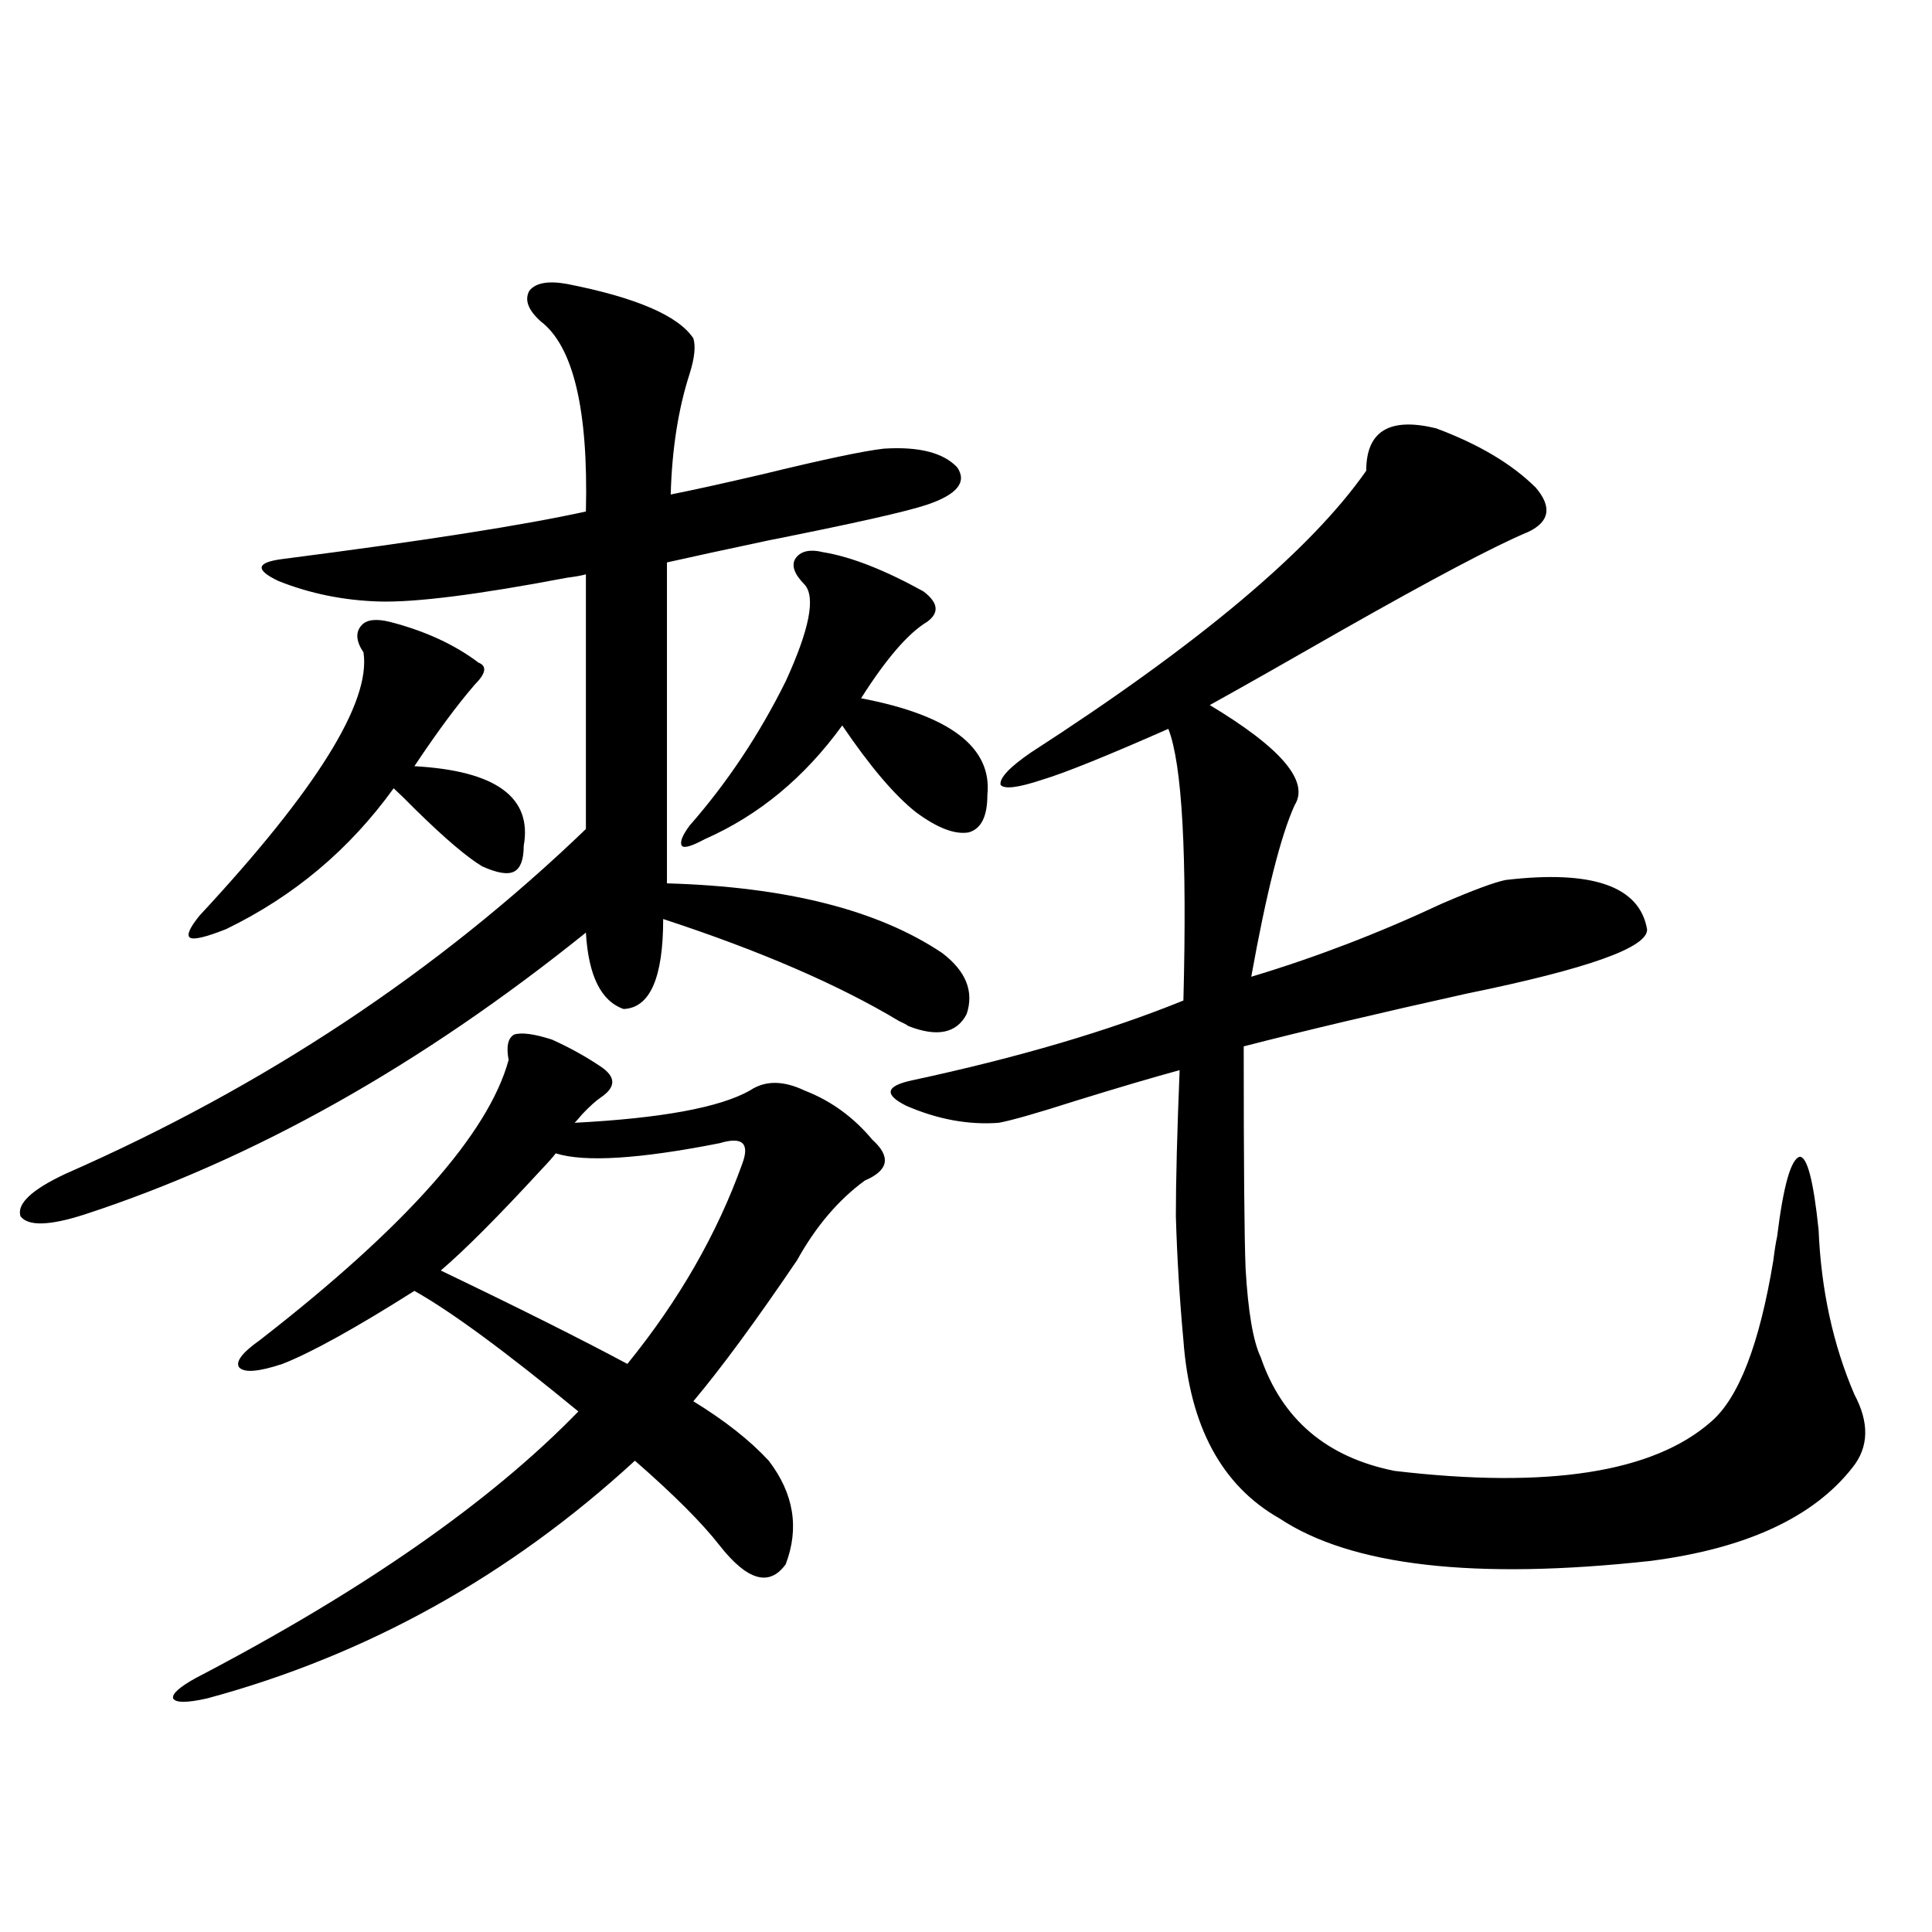 <?xml version="1.0" encoding="utf-8"?>
<!-- Generator: Adobe Illustrator 16.0.0, SVG Export Plug-In . SVG Version: 6.00 Build 0)  -->
<!DOCTYPE svg PUBLIC "-//W3C//DTD SVG 1.1//EN" "http://www.w3.org/Graphics/SVG/1.1/DTD/svg11.dtd">
<svg version="1.1" id="图层_1" xmlns="http://www.w3.org/2000/svg" xmlns:xlink="http://www.w3.org/1999/xlink" x="0px" y="0px"
	 width="1000px" height="1000px" viewBox="0 0 1000 1000" enable-background="new 0 0 1000 1000" xml:space="preserve">
<path d="M293.505,146.973c35.762,7.031,57.56,16.411,65.364,28.125c1.296,4.106,0.641,10.259-1.951,18.457
	c-5.854,18.169-9.115,38.975-9.756,62.402c11.707-2.334,27.637-5.85,47.804-10.547c31.219-7.607,52.026-12.002,62.438-13.184
	c18.201-1.167,30.884,2.061,38.048,9.668c5.198,7.622,0,14.063-15.609,19.336c-10.411,3.516-37.728,9.668-81.949,18.457
	c-22.118,4.697-39.679,8.501-52.682,11.426v166.113c61.782,1.758,109.266,13.774,142.436,36.035
	c12.348,9.38,16.585,19.927,12.683,31.641c-5.213,9.971-15.289,12.017-30.243,6.152c-0.655-0.576-2.286-1.455-4.878-2.637
	c-31.219-18.745-71.873-36.323-121.948-52.734c0,30.474-6.829,46.006-20.487,46.582c-11.707-4.092-18.216-17.275-19.512-39.551
	C218.05,551.27,131.558,599.912,43.755,628.613c-18.216,5.864-29.268,6.152-33.17,0.879c-1.951-6.44,5.854-13.76,23.414-21.973
	c102.757-45.112,192.511-104.59,269.262-178.418V297.266c-1.951,0.591-5.213,1.182-9.756,1.758
	c-46.188,8.789-78.702,12.896-97.559,12.305c-18.216-0.576-35.456-4.092-51.706-10.547c-12.362-5.85-11.707-9.668,1.951-11.426
	c72.834-9.365,125.195-17.578,157.069-24.609c1.296-52.734-6.509-85.542-23.414-98.438c-6.509-5.85-8.46-11.123-5.854-15.82
	C277.24,146.396,283.749,145.215,293.505,146.973z M285.7,538.086c9.101,4.106,17.561,8.789,25.365,14.063s7.805,10.547,0,15.82
	c-2.606,1.758-5.854,4.697-9.756,8.789c-1.951,2.349-3.262,3.818-3.902,4.395c44.877-2.334,75.12-7.91,90.729-16.699
	c7.805-5.273,17.226-5.273,28.292,0c13.658,5.273,25.365,13.774,35.121,25.488c9.756,8.789,8.445,15.82-3.902,21.094
	c-13.658,9.971-25.365,23.73-35.121,41.309c-21.463,31.641-39.358,55.962-53.657,72.949c16.25,9.971,29.268,20.215,39.023,30.762
	c13.003,17.002,15.93,34.868,8.78,53.613c-8.46,11.729-19.847,8.501-34.146-9.668c-9.115-11.714-23.749-26.367-43.901-43.945
	c-65.044,59.766-138.868,100.772-221.458,123.047c-10.411,2.335-16.265,2.335-17.561,0c-0.655-2.348,3.247-5.863,11.707-10.547
	c86.492-45.112,152.512-91.104,198.044-137.988c-37.728-31.05-66.02-51.855-84.876-62.402
	c-30.578,19.336-53.337,31.943-68.291,37.793c-12.362,4.106-19.847,4.697-22.438,1.758c-1.951-2.925,1.616-7.607,10.731-14.063
	c75.44-58.584,118.366-106.924,128.777-145.02c-1.311-7.031-0.335-11.426,2.927-13.184
	C270.091,534.282,276.585,535.161,285.7,538.086z M201.8,321.875c18.201,4.697,33.49,11.729,45.853,21.094
	c4.543,1.758,3.902,5.576-1.951,11.426c-9.115,10.547-19.512,24.609-31.219,42.188c42.271,2.349,61.127,16.123,56.584,41.309
	c0,7.031-1.631,11.426-4.878,13.184c-3.262,1.758-8.78,0.879-16.585-2.637c-7.805-4.683-19.191-14.351-34.146-29.004
	c-5.213-5.273-9.115-9.077-11.707-11.426c-22.773,31.641-51.706,55.962-86.827,72.949c-10.411,4.106-16.585,5.576-18.536,4.395
	c-1.951-1.167-0.335-4.971,4.878-11.426c60.486-65.039,88.778-110.439,84.876-136.23c-3.902-5.85-4.237-10.547-0.976-14.063
	C189.758,320.708,194.636,320.117,201.8,321.875z M228.141,657.617c40.319,19.336,72.514,35.459,96.583,48.34
	c26.661-32.808,46.493-67.373,59.511-103.711c1.951-5.273,1.951-8.789,0-10.547s-5.854-1.758-11.707,0
	c-41.63,8.213-69.922,9.971-84.876,5.273c-1.311,1.758-3.902,4.697-7.805,8.789C257.729,629.795,240.488,647.07,228.141,657.617z
	 M426.185,285.84c14.299,2.349,31.539,9.092,51.706,20.215c7.805,5.864,8.445,11.138,1.951,15.82
	c-9.756,5.864-21.143,19.048-34.146,39.551c46.173,8.789,67.956,25.488,65.364,50.098c0,11.138-3.262,17.578-9.756,19.336
	c-7.164,1.182-16.265-2.334-27.316-10.547c-11.066-8.789-23.749-23.73-38.048-44.824c-19.512,26.958-43.261,46.582-71.218,58.887
	c-6.509,3.516-10.411,4.697-11.707,3.516c-1.311-1.758,0-5.273,3.902-10.547c19.512-22.261,36.097-47.158,49.755-74.707
	c12.348-26.943,15.609-43.643,9.756-50.098c-5.213-5.273-6.829-9.668-4.878-13.184C414.143,285.264,419.021,284.082,426.185,285.84z
	 M743.25,221.68c22.104,8.213,39.344,18.457,51.706,30.762c8.445,9.971,7.149,17.578-3.902,22.852
	c-16.92,7.031-49.114,24.033-96.583,50.977c-28.627,16.411-51.386,29.307-68.291,38.672c37.072,22.275,51.706,39.551,43.901,51.855
	c-7.164,15.82-14.634,45.415-22.438,88.77c33.17-9.956,66.005-22.549,98.534-37.793c16.25-7.031,27.316-11.123,33.17-12.305
	c44.877-5.273,69.267,3.228,73.169,25.488c0.641,9.38-30.578,20.518-93.656,33.398c-44.877,9.971-83.26,19.048-115.119,27.246
	c0,60.947,0.32,99.316,0.976,115.137c1.296,22.275,3.902,37.505,7.805,45.703c11.052,32.231,34.146,51.855,69.267,58.887
	c79.343,9.38,133.976,0.879,163.898-25.488c14.299-12.305,25.03-40.127,32.194-83.496c0.641-5.273,1.296-9.365,1.951-12.305
	c3.247-26.367,7.149-40.127,11.707-41.309c3.902,0,7.149,12.607,9.756,37.793c1.296,31.064,7.47,59.478,18.536,85.254
	c7.805,14.653,7.47,27.246-0.976,37.793c-20.167,25.791-54.968,41.899-104.388,48.34c-91.064,9.971-155.118,2.637-192.19-21.973
	c-29.923-16.987-46.508-47.749-49.755-92.285c-1.951-21.094-3.262-42.476-3.902-64.16c0-18.154,0.641-43.354,1.951-75.586
	c-13.018,3.516-30.898,8.789-53.657,15.82c-20.167,6.455-33.505,10.259-39.999,11.426c-15.609,1.182-31.554-1.758-47.804-8.789
	c-11.707-5.85-10.731-10.244,2.927-13.184c54.633-11.714,101.461-25.488,140.484-41.309c1.951-75.586-0.655-122.456-7.805-140.625
	c-31.874,14.063-53.657,22.852-65.364,26.367c-12.362,4.106-19.512,4.985-21.463,2.637c-0.655-3.516,4.543-9.077,15.609-16.699
	c87.147-56.25,145.027-104.878,173.654-145.898C707.153,223.149,719.181,215.83,743.25,221.68z"/>
</svg>
